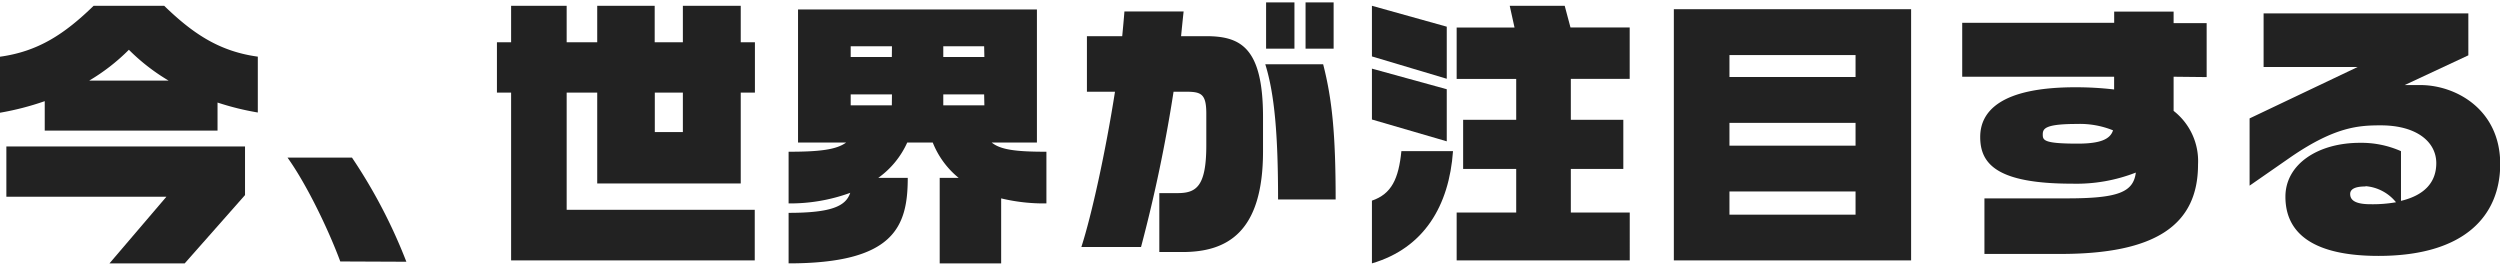 <svg xmlns="http://www.w3.org/2000/svg" viewBox="0 0 432 46">
  <defs>
    <style>
      .a {
        fill: none;
      }

      .b {
        fill: #222;
      }
    </style>
  </defs>
  <g>
    <rect class="a" width="432" height="46"/>
    <g>
      <path class="b" d="M37.59,17.72v4.85H7.73V17.48a48.29,48.29,0,0,1-7.73,2V9.8C6.62,8.89,11.18,5.86,16.18,1H28.37c5,4.85,9.55,7.88,16.18,8.79v9.65A46.89,46.89,0,0,1,37.59,17.72ZM31.92,45.51h-13L28.75,34H1.1V25.31H42.34v8.4ZM22.27,8.6a34.36,34.36,0,0,1-6.86,5.33H29.14A34.72,34.72,0,0,1,22.27,8.6Z"/>
      <path class="b" d="M58.8,45.18C56.88,40,53.14,32.07,49.68,27.23H60.82a91.24,91.24,0,0,1,9.4,18Z"/>
      <path class="b" d="M88.32,45V16H85.87V7.3h2.45V1h9.6V7.3h5.28V1h9.93V7.3H118V1h10V7.3h2.45V16H128v15.7H103.2V16H97.92V36.25h32.5V45ZM118,16h-4.85v6.82H118Z"/>
      <path class="b" d="M173,34.28V45.51H162.38V30.73h3.27a15,15,0,0,1-4.47-6.1h-4.41a15.12,15.12,0,0,1-5,6.1h5.09c0,8.45-2.35,14.78-20.59,14.78V36.78c7.39,0,9.89-1.15,10.65-3.46a30.2,30.2,0,0,1-10.65,1.83V26.22c5.28,0,8.26-.34,9.94-1.59H137.9v-23h41.28v23h-7.82c1.54,1.25,4.18,1.59,9.46,1.59v8.93A31.48,31.48,0,0,1,173,34.28ZM154.13,8H147V9.85h7.11Zm0,8.31H147V18.2h7.11ZM170.06,8H163V9.85h7.1Zm0,8.31H163V18.2h7.1Z"/>
      <path class="b" d="M204.33,43.55h-4V33.37h3.12c3.22,0,5-1.06,5-8.26V19.64c0-3.46-.91-3.79-3.55-3.79h-2.11a258.28,258.28,0,0,1-5.62,26.83H186.86c1.78-5.52,4.18-16.42,5.81-26.83h-4.85V6.25h6.1c.14-1.49.28-2.93.38-4.27h10.23c-.15,1.34-.29,2.78-.44,4.27h4.28c5.95,0,9.88,1.87,9.88,14v5.91C218.25,40.14,212.06,43.55,204.33,43.55Zm16.52-9.08c0-11-.58-18.14-2.21-23.37h10c1.54,6,2.16,12,2.16,23.37ZM218.78,8.41v-8h4.9v8Zm6.82,0v-8h4.85v8Z"/>
      <path class="b" d="M237.07,9.75V1L250,4.61v9Zm0,10.9V11.86L250,15.42v9Zm0,24.86V34.67c3.41-1.16,4.61-3.8,5.09-8.55h8.92C250.41,35.53,246.09,42.87,237.07,45.51ZM251.71,45V36.73H262V29.19h-9.17V20.7H262V13.64H251.71V4.76h10L260.88,1h9.5l1,3.75h10.23v8.88H271.44V20.7h9.07v8.49h-9.07v7.54h10.18V45Z"/>
      <path class="b" d="M289.24,45V1.59h41V45Zm31.4-35.48H298.85V13.3h21.79Zm0,11.71H298.85v3.94h21.79Zm0,11.86H298.85v4h21.79Z"/>
      <path class="b" d="M375.6,13.26v5.9a11,11,0,0,1,4.22,9.26c0,10.47-7.34,15.46-23.76,15.46H342.91v-9.6h14.21c8.88,0,11.52-1.05,11.95-4.46a28.21,28.21,0,0,1-11,1.92c-13,0-15.89-3.41-15.89-8.07,0-4.46,3.6-8.59,16.46-8.59a57.08,57.08,0,0,1,6.68.38v-2.2H339.07V3.94h26.26V2H375.6v2h5.71v9.32Zm-16.71,8.16c-5.52,0-5.9.81-5.9,1.82s.19,1.58,6.05,1.58c3.89,0,5.61-.76,6.09-2.3A15.25,15.25,0,0,0,358.89,21.42Z"/>
      <path class="b" d="M411,44.22c-10.9,0-16.08-3.65-16.08-10.23,0-5.61,5.62-9.31,12.87-9.31a16.9,16.9,0,0,1,7.1,1.44v8.59c4.18-1,6.1-3.31,6.1-6.52,0-3.65-3.36-6.53-9.6-6.53-3.8,0-7.88.24-15.46,5.42l-7.2,5V20.46l18.67-8.88H391.15V2.31h35.38V9.56l-11,5.14h2.73c6,0,13.78,4.12,13.78,13.68C432,37.35,425.81,44.22,411,44.22Zm-2.25-12c-2,0-2.64.57-2.64,1.3,0,1,.76,1.77,3.5,1.77a23.49,23.49,0,0,0,4.42-.34A7.53,7.53,0,0,0,408.77,32.17Z"/>
    </g>
  </g>
</svg>
